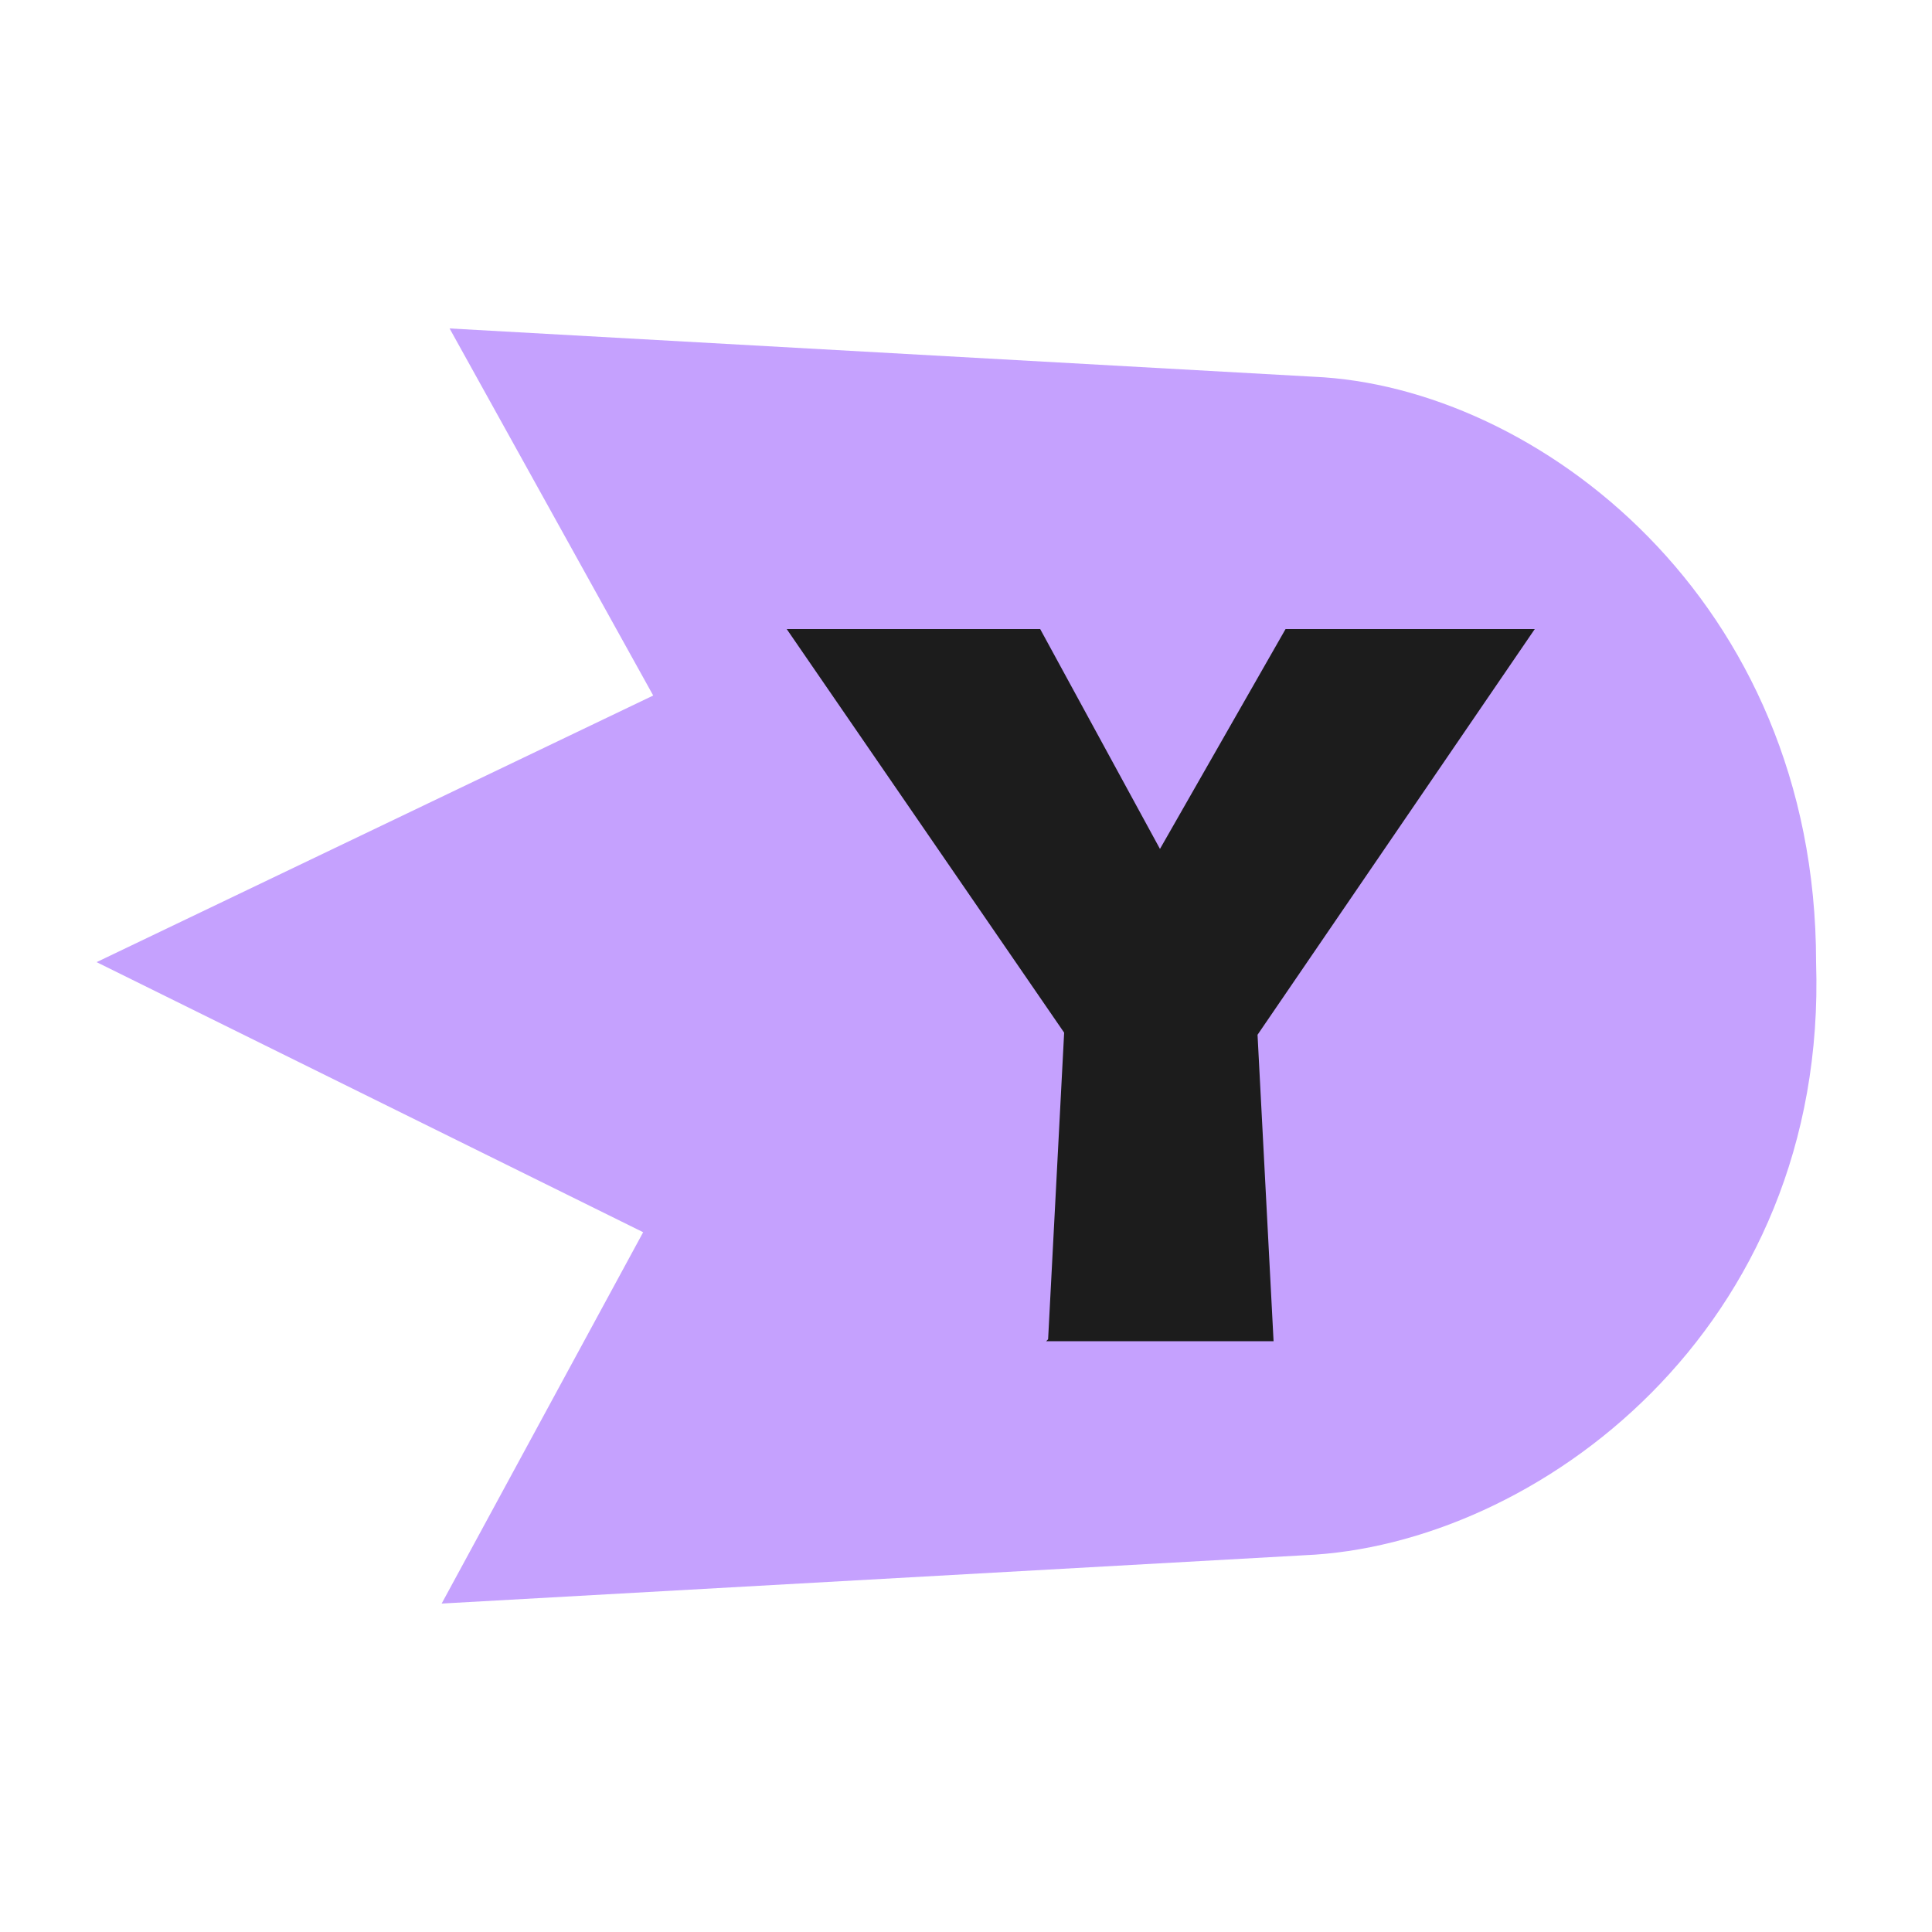 <svg width="100" height="100" viewBox="0 0 100 100" fill="none" xmlns="http://www.w3.org/2000/svg"><rect x="0" y="0" width="100" height="100" fill="#808080" stroke="none"/><g clip-path="url(#a)"><path fill="#fff" d="M0 0H100V100H0z"/><path d="M94 49.8C94 31 79.5 20 68 19.5L23.27 17l10.54 19L5 49.8l28.29 13.98L22.86 83l44.64-2.5c12-.5 27.12-11.7 26.5-30.7Z" fill="#C5A1FE"/><path d="m54.25 69.32.83-15.87-14.36-20.89h13.12l6.2 11.38 6.5-11.38h12.9l-14.35 21 .83 15.86H54.15l.1-.1Z" fill="#1C1C1C"/></g><defs><clipPath id="a"><path fill="#fff" d="M0 0H100V100H0z"/></clipPath></defs></svg>